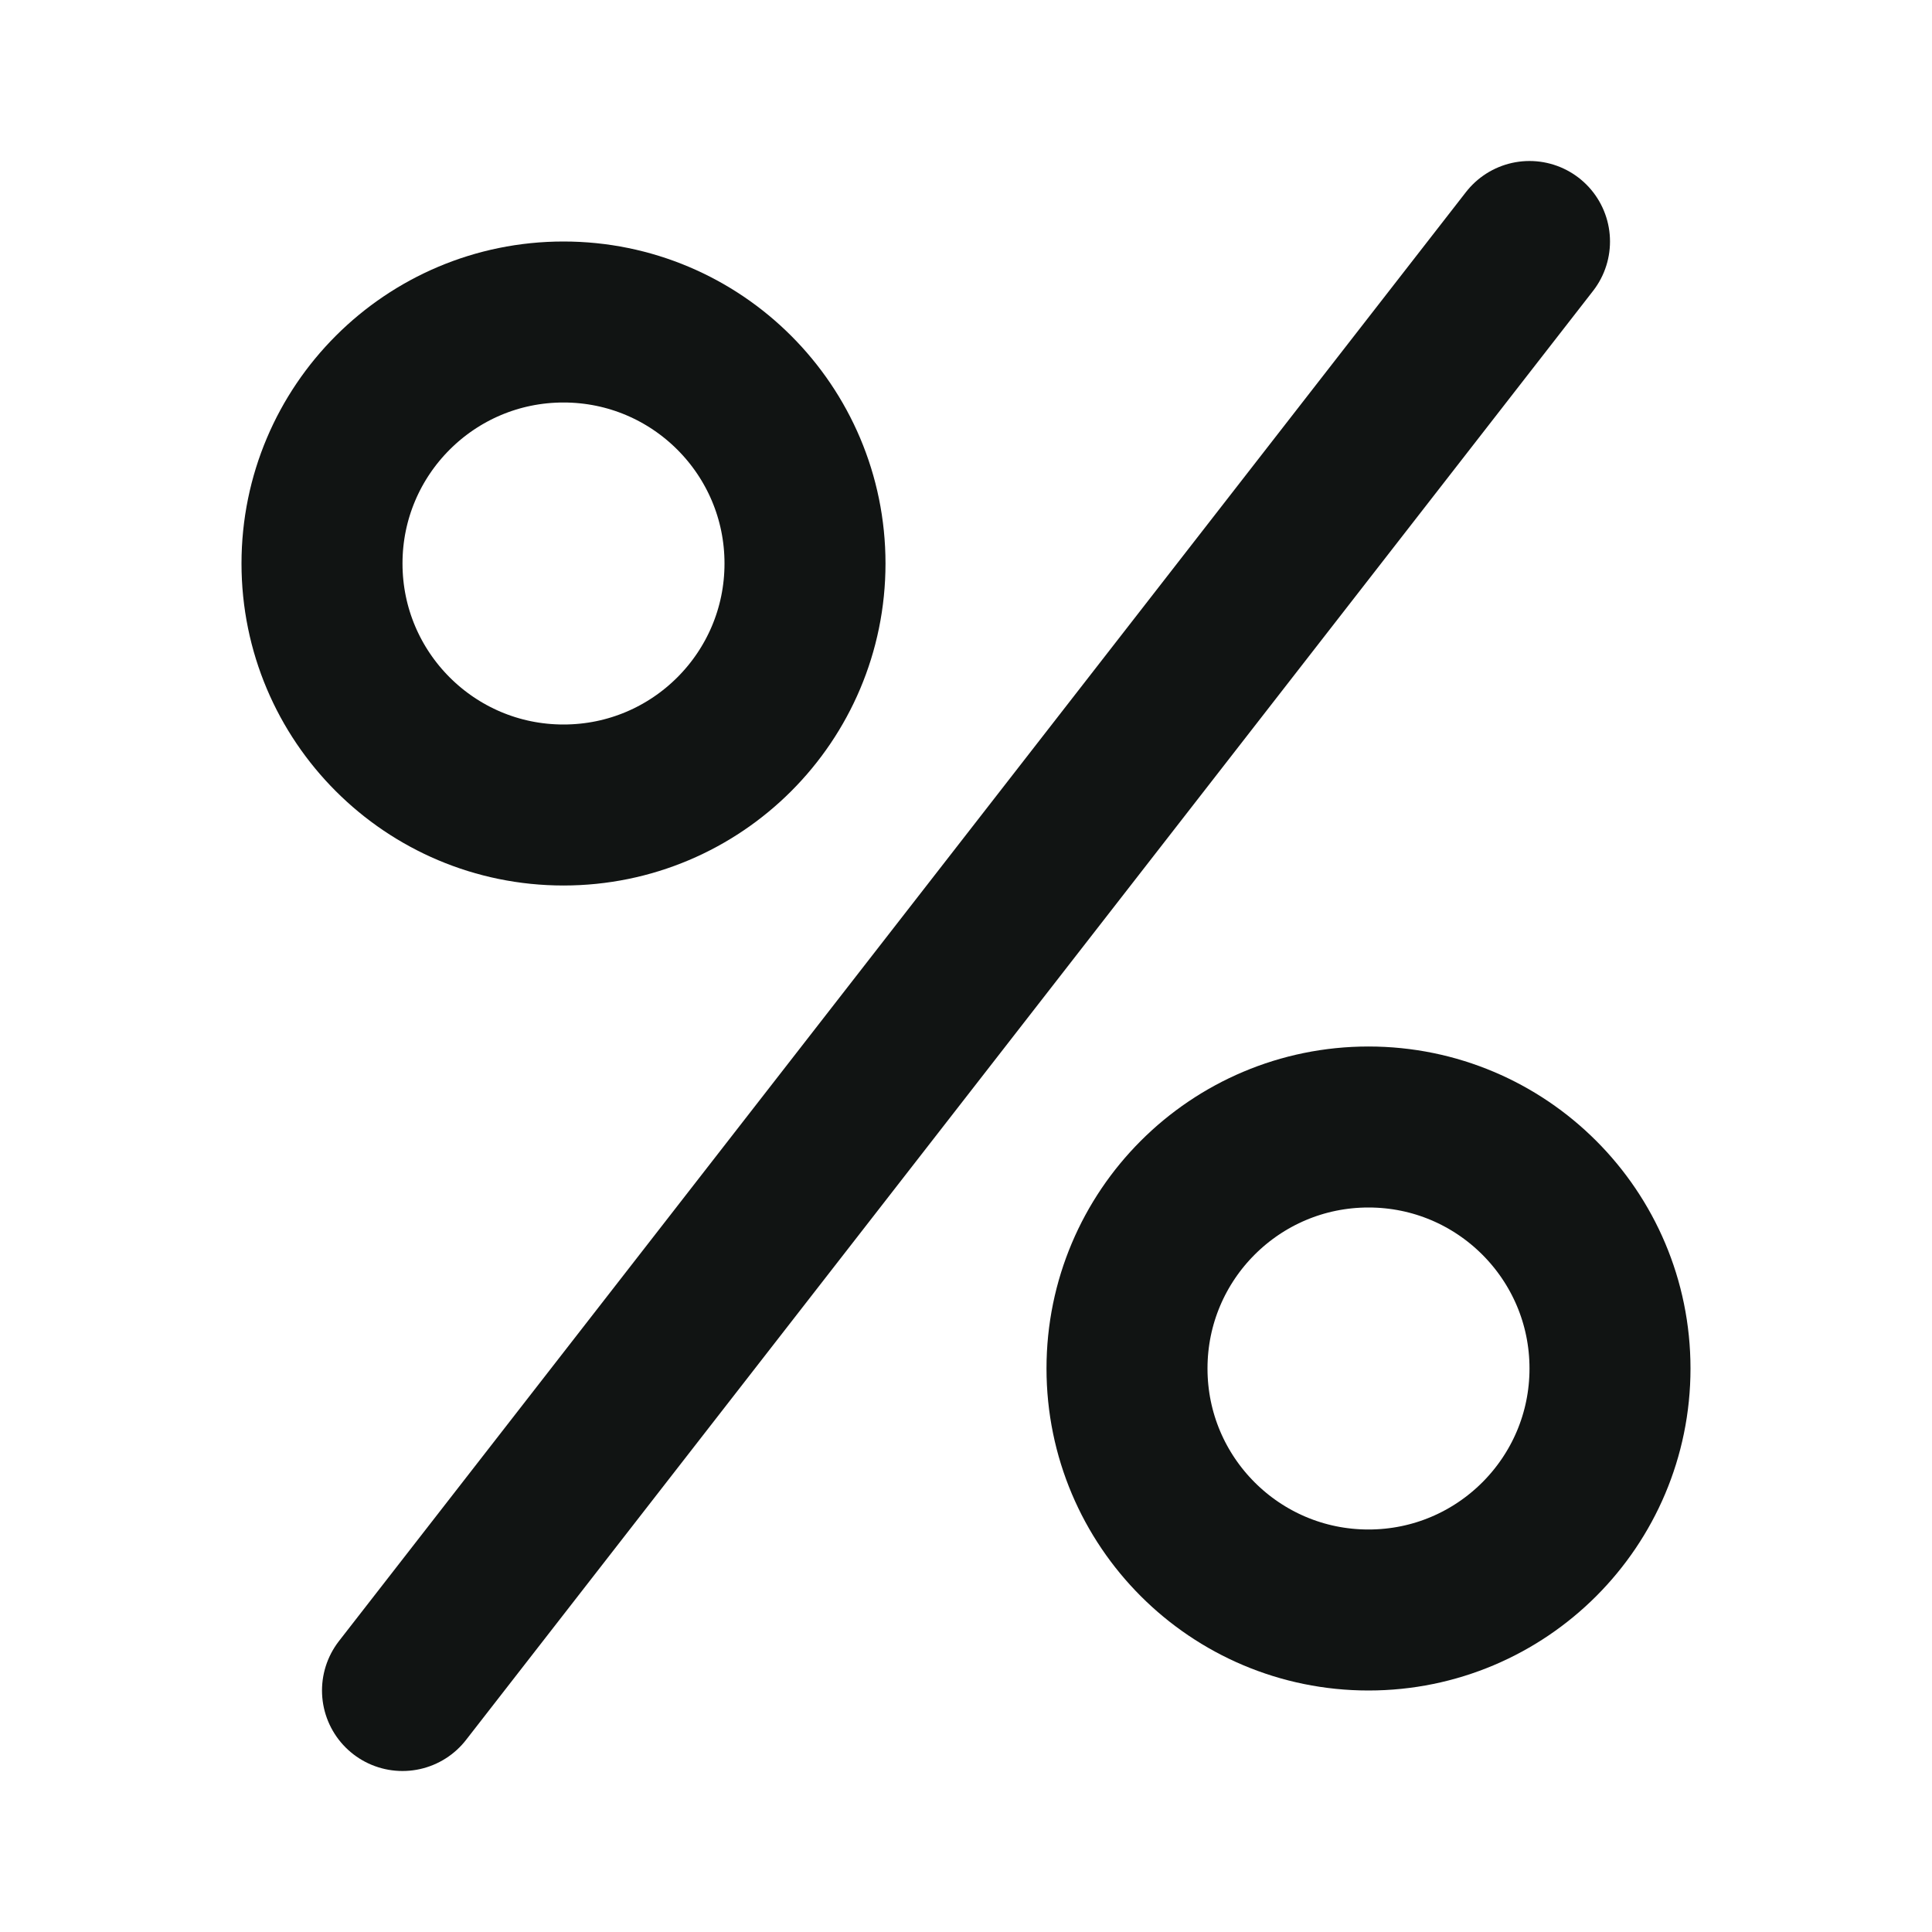 <svg width="24" height="24" viewBox="0 0 24 24" fill="none" xmlns="http://www.w3.org/2000/svg">
<g clip-path="url(#clip0_3407_928)">
<path d="M5 21L19 3" stroke="#111413" stroke-width="2" stroke-linecap="round"/>
<circle cx="7" cy="7" r="3" stroke="#111413" stroke-width="2"/>
<circle cx="17" cy="17" r="3" stroke="#111413" stroke-width="2"/>
</g>
<defs>
<clipPath id="clip0_3407_928">
<rect width="24" height="24" fill="white"/>
</clipPath>
</defs>
</svg>
